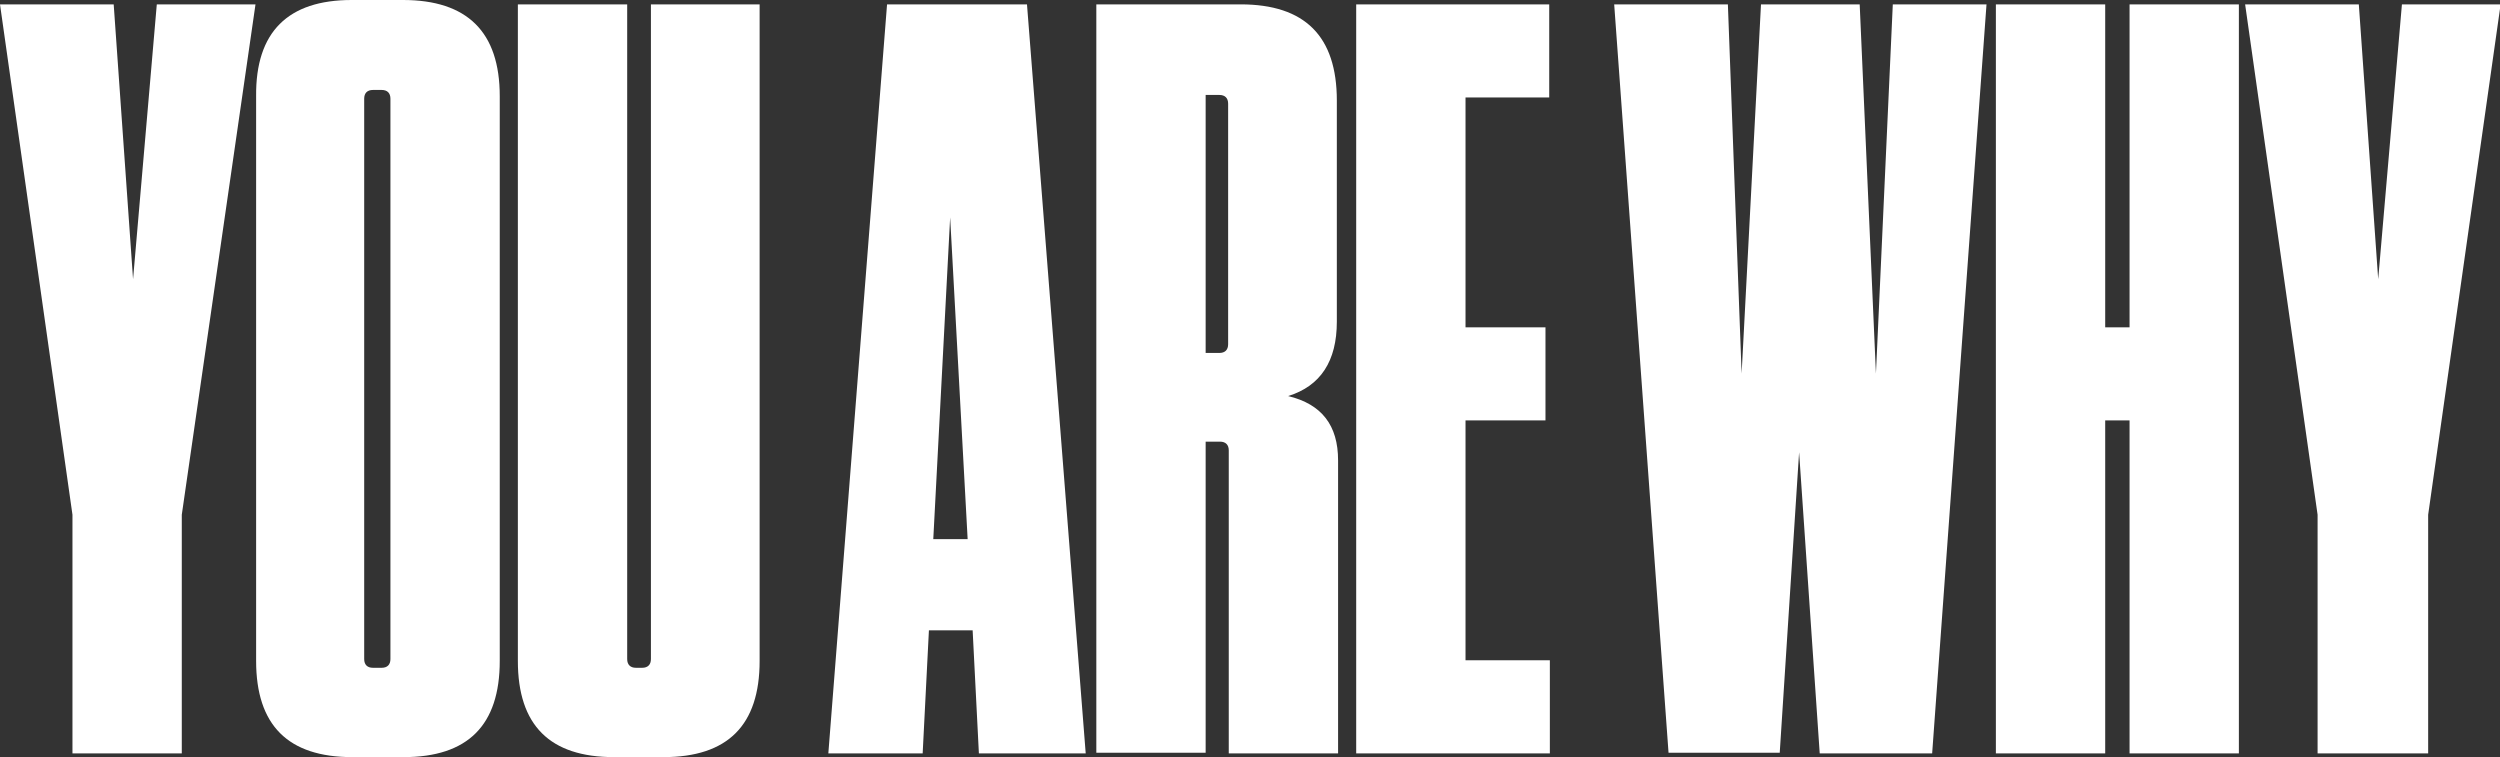 <?xml version="1.0" encoding="utf-8"?>
<!-- Generator: Adobe Illustrator 26.0.1, SVG Export Plug-In . SVG Version: 6.00 Build 0)  -->
<svg version="1.1" id="レイヤー_1" xmlns="http://www.w3.org/2000/svg" xmlns:xlink="http://www.w3.org/1999/xlink" x="0px"
	 y="0px" viewBox="0 0 400.2 121.2" style="enable-background:new 0 0 400.2 121.2;" xml:space="preserve">
<rect x="0" y="0" width="400.2" height="121.2" fill="#333333" stroke="none"/>
<style type="text/css">
	.st0{fill:#FFFFFF;}
</style>
<g>
	<path class="st0" d="M29.1,120.6H11.6V82.4L0,0.7h18.2l3.1,44l3.8-44h15.8L29.1,82.4V120.6z"/>
	<path class="st0" d="M80,105.8c0,10.3-5.1,15.4-15.4,15.4h-8.2c-10.3,0-15.4-5.1-15.4-15.4V15.4C40.9,5.1,46.1,0,56.3,0h8.2
		C74.8,0,80,5.1,80,15.4V105.8z M62.5,15.8c0-0.9-0.5-1.4-1.4-1.4h-1.4c-0.9,0-1.4,0.5-1.4,1.4v89.7c0,0.9,0.5,1.4,1.4,1.4h1.4
		c0.9,0,1.4-0.5,1.4-1.4V15.8z"/>
	<path class="st0" d="M121.6,0.7v105.1c0,10.3-5.1,15.4-15.4,15.4h-7.9c-10.3,0-15.4-5.1-15.4-15.4V0.7h17.5v104.8
		c0,0.9,0.5,1.4,1.4,1.4h1c0.9,0,1.4-0.5,1.4-1.4V0.7H121.6z"/>
	<path class="st0" d="M173.8,120.6h-17.1l-1-19.7h-7l-1,19.7h-15.1L142,0.7h22.4L173.8,120.6z M152.1,34.8l-2.7,51.5h5.5L152.1,34.8
		z"/>
	<path class="st0" d="M206.2,63.4c5.4,1.3,8,4.7,8,10.3v46.9h-17.5V72.1c0-0.9-0.5-1.4-1.4-1.4H193v49.8h-17.5V0.7h23.1
		c10.3,0,15.4,5.1,15.4,15.4v35.4C214,57.8,211.4,61.8,206.2,63.4z M196.6,16.6c0-0.9-0.5-1.4-1.4-1.4H193v41.3h2.2
		c0.9,0,1.4-0.5,1.4-1.4V16.6z"/>
	<path class="st0" d="M217.1,0.7H248v14.9h-13.4v36.8h12.8v14.9h-12.8v38.4h13.5v14.9h-31V0.7z"/>
	<path class="st0" d="M291.3,120.6L288,72.4l-3.1,48.1h-17.8L258.4,0.7h18.2l2.2,59.1l3.1-59.1h15.8l2.6,59.1l2.7-59.1H318
		l-8.7,119.9H291.3z"/>
	<path class="st0" d="M337,52.4h3.9V0.7h17.5v119.9h-17.5V67.3H337v53.3h-17.5V0.7H337V52.4z"/>
	<path class="st0" d="M388.5,120.6h-17.5V82.4L359.4,0.7h18.2l3.1,44l3.8-44h15.8l-11.6,81.7V120.6z"/>
</g>
</svg>
